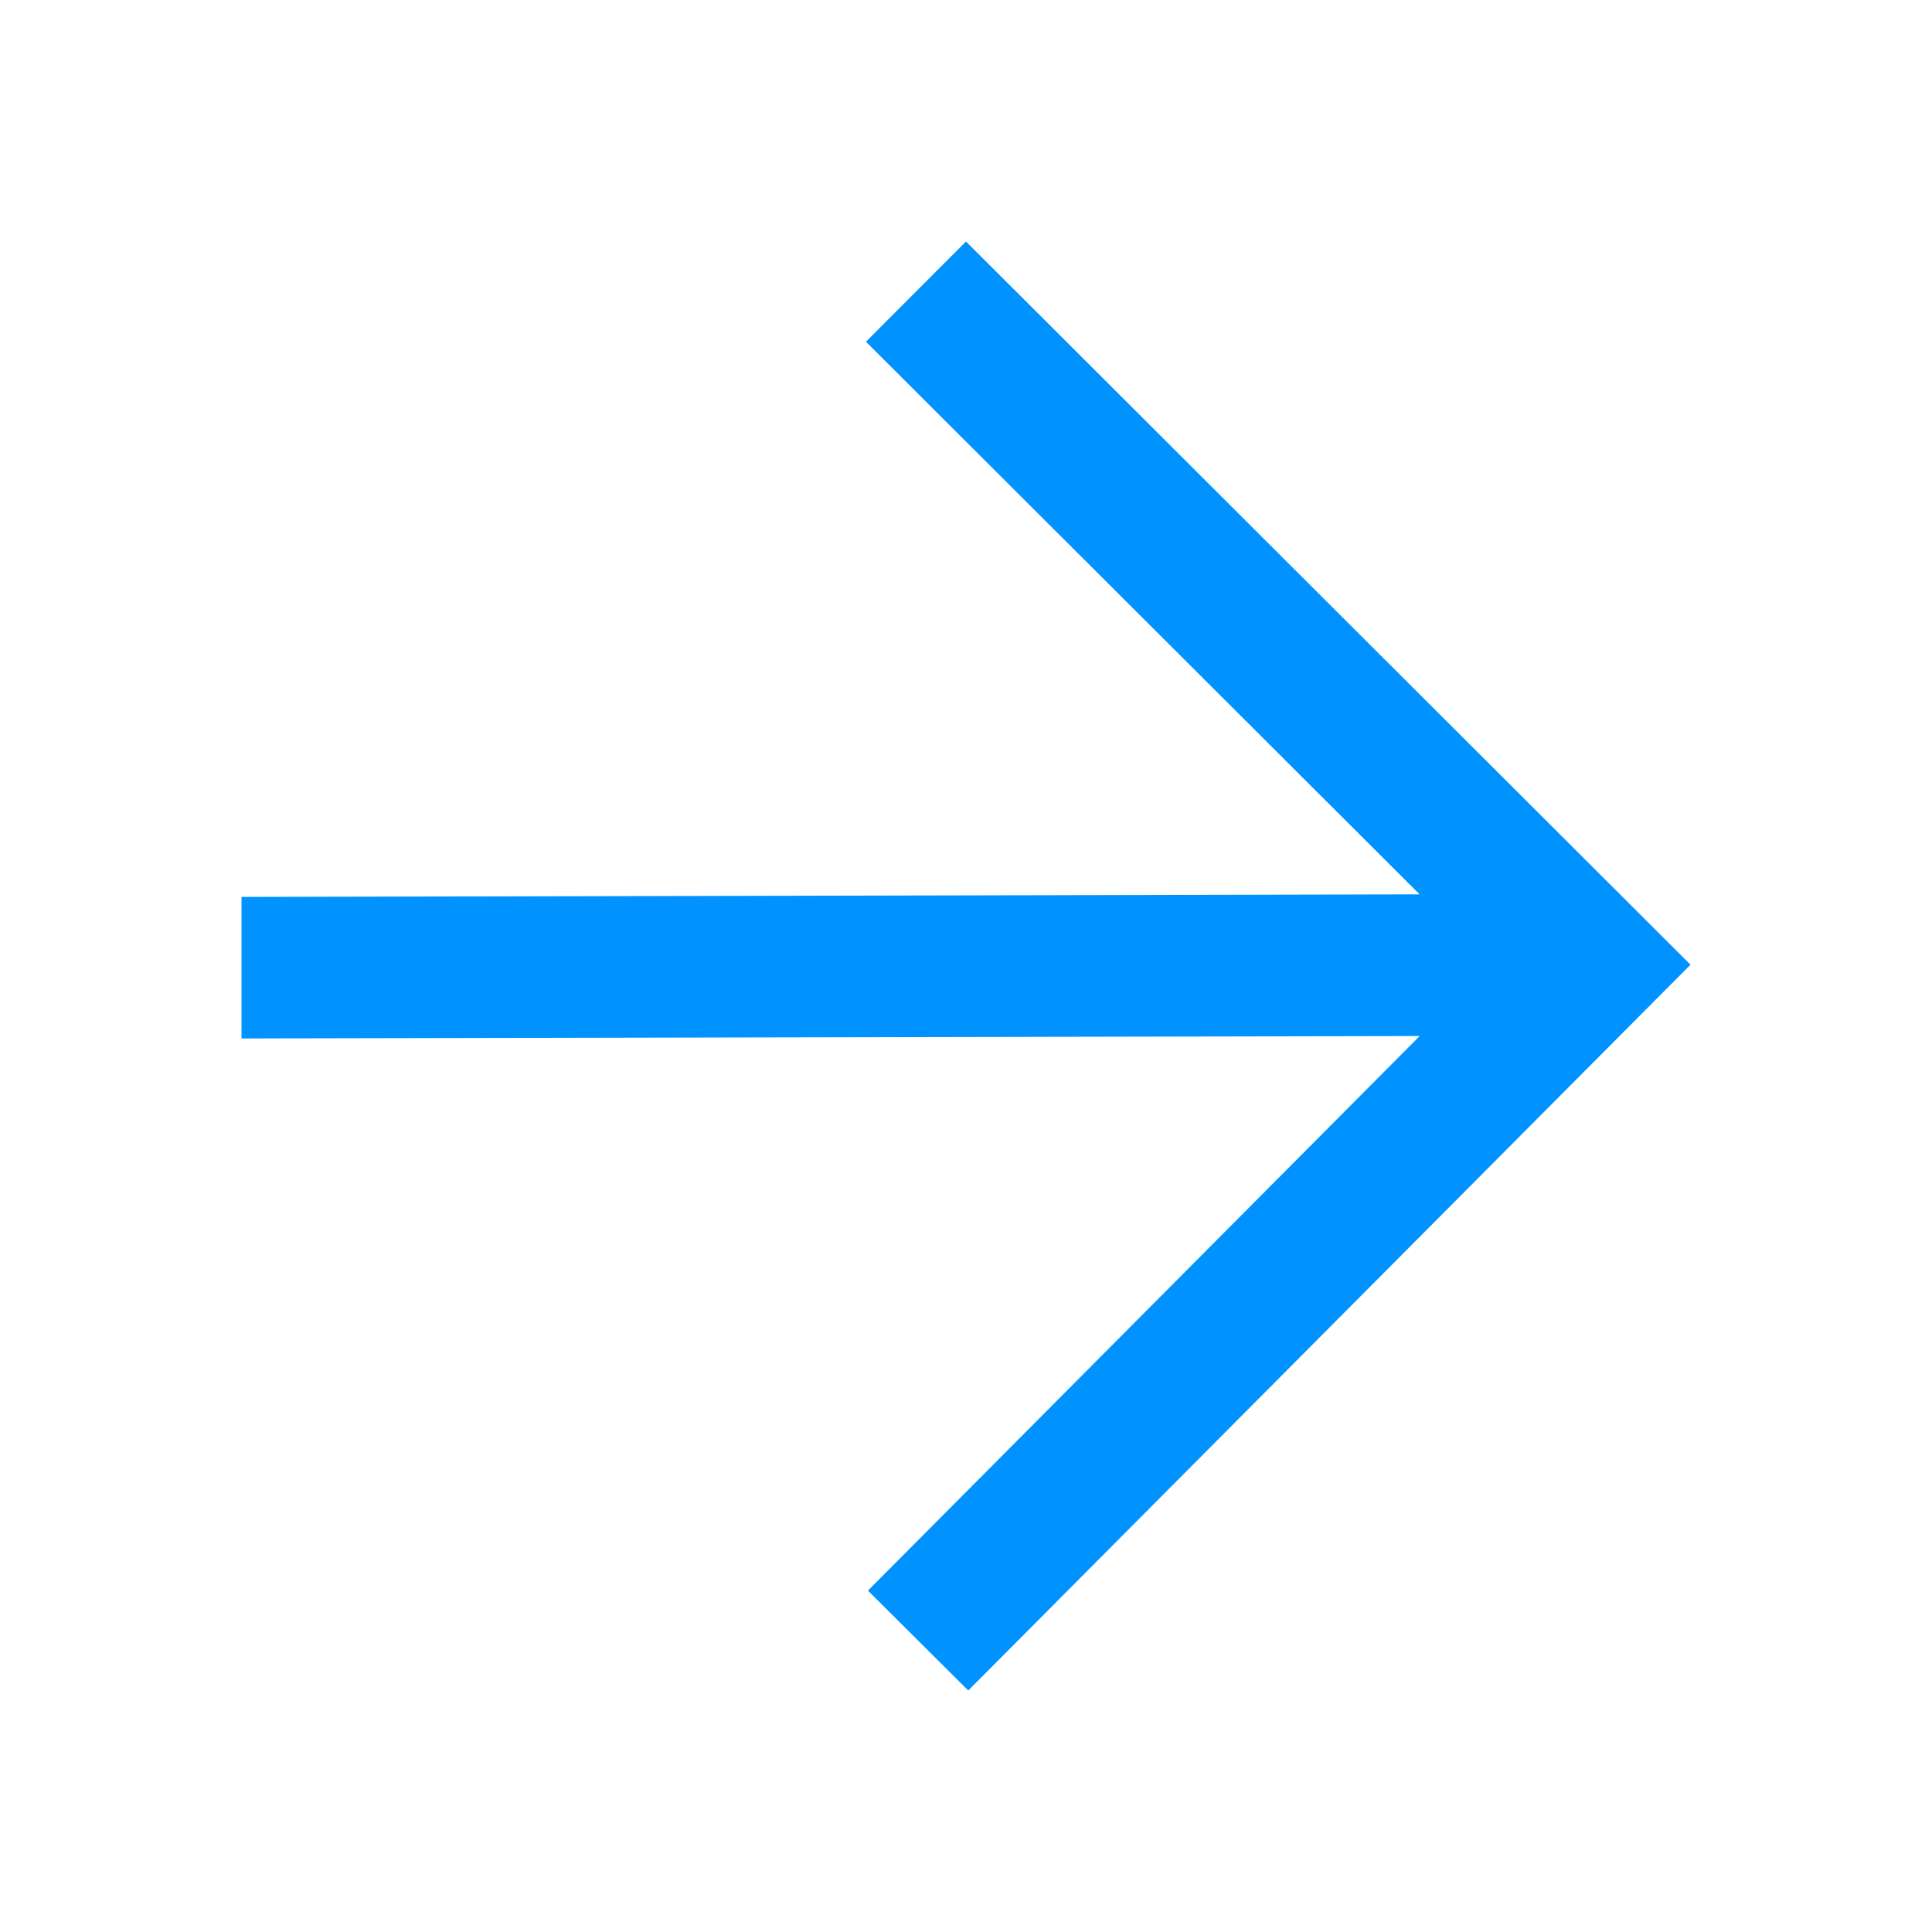 <svg id="Arrow_go_to_secondary" xmlns="http://www.w3.org/2000/svg" width="24" height="24" viewBox="0 0 24 24">
  <defs>
    <clipPath id="clip-path">
      <path id="Path_2923" data-name="Path 2923" d="M41-18l-1.243,1.245L46.635-9.89,32-9.858,32-8.1,46.636-8.13,39.782-1.241,41.028,0,50-9.016Z" fill="#0092fe" clip-rule="evenodd"/>
    </clipPath>
  </defs>
  <g id="Group_1892" data-name="Group 1892" transform="translate(-29 21)" clip-path="url(#clip-path)">
    <path id="Path_2922" data-name="Path 2922" d="M27-23H55V5H27Z" fill="#0092fe"/>
  </g>
  <rect id="Rectangle_771" data-name="Rectangle 771" width="24" height="24" fill="none"/>
</svg>
